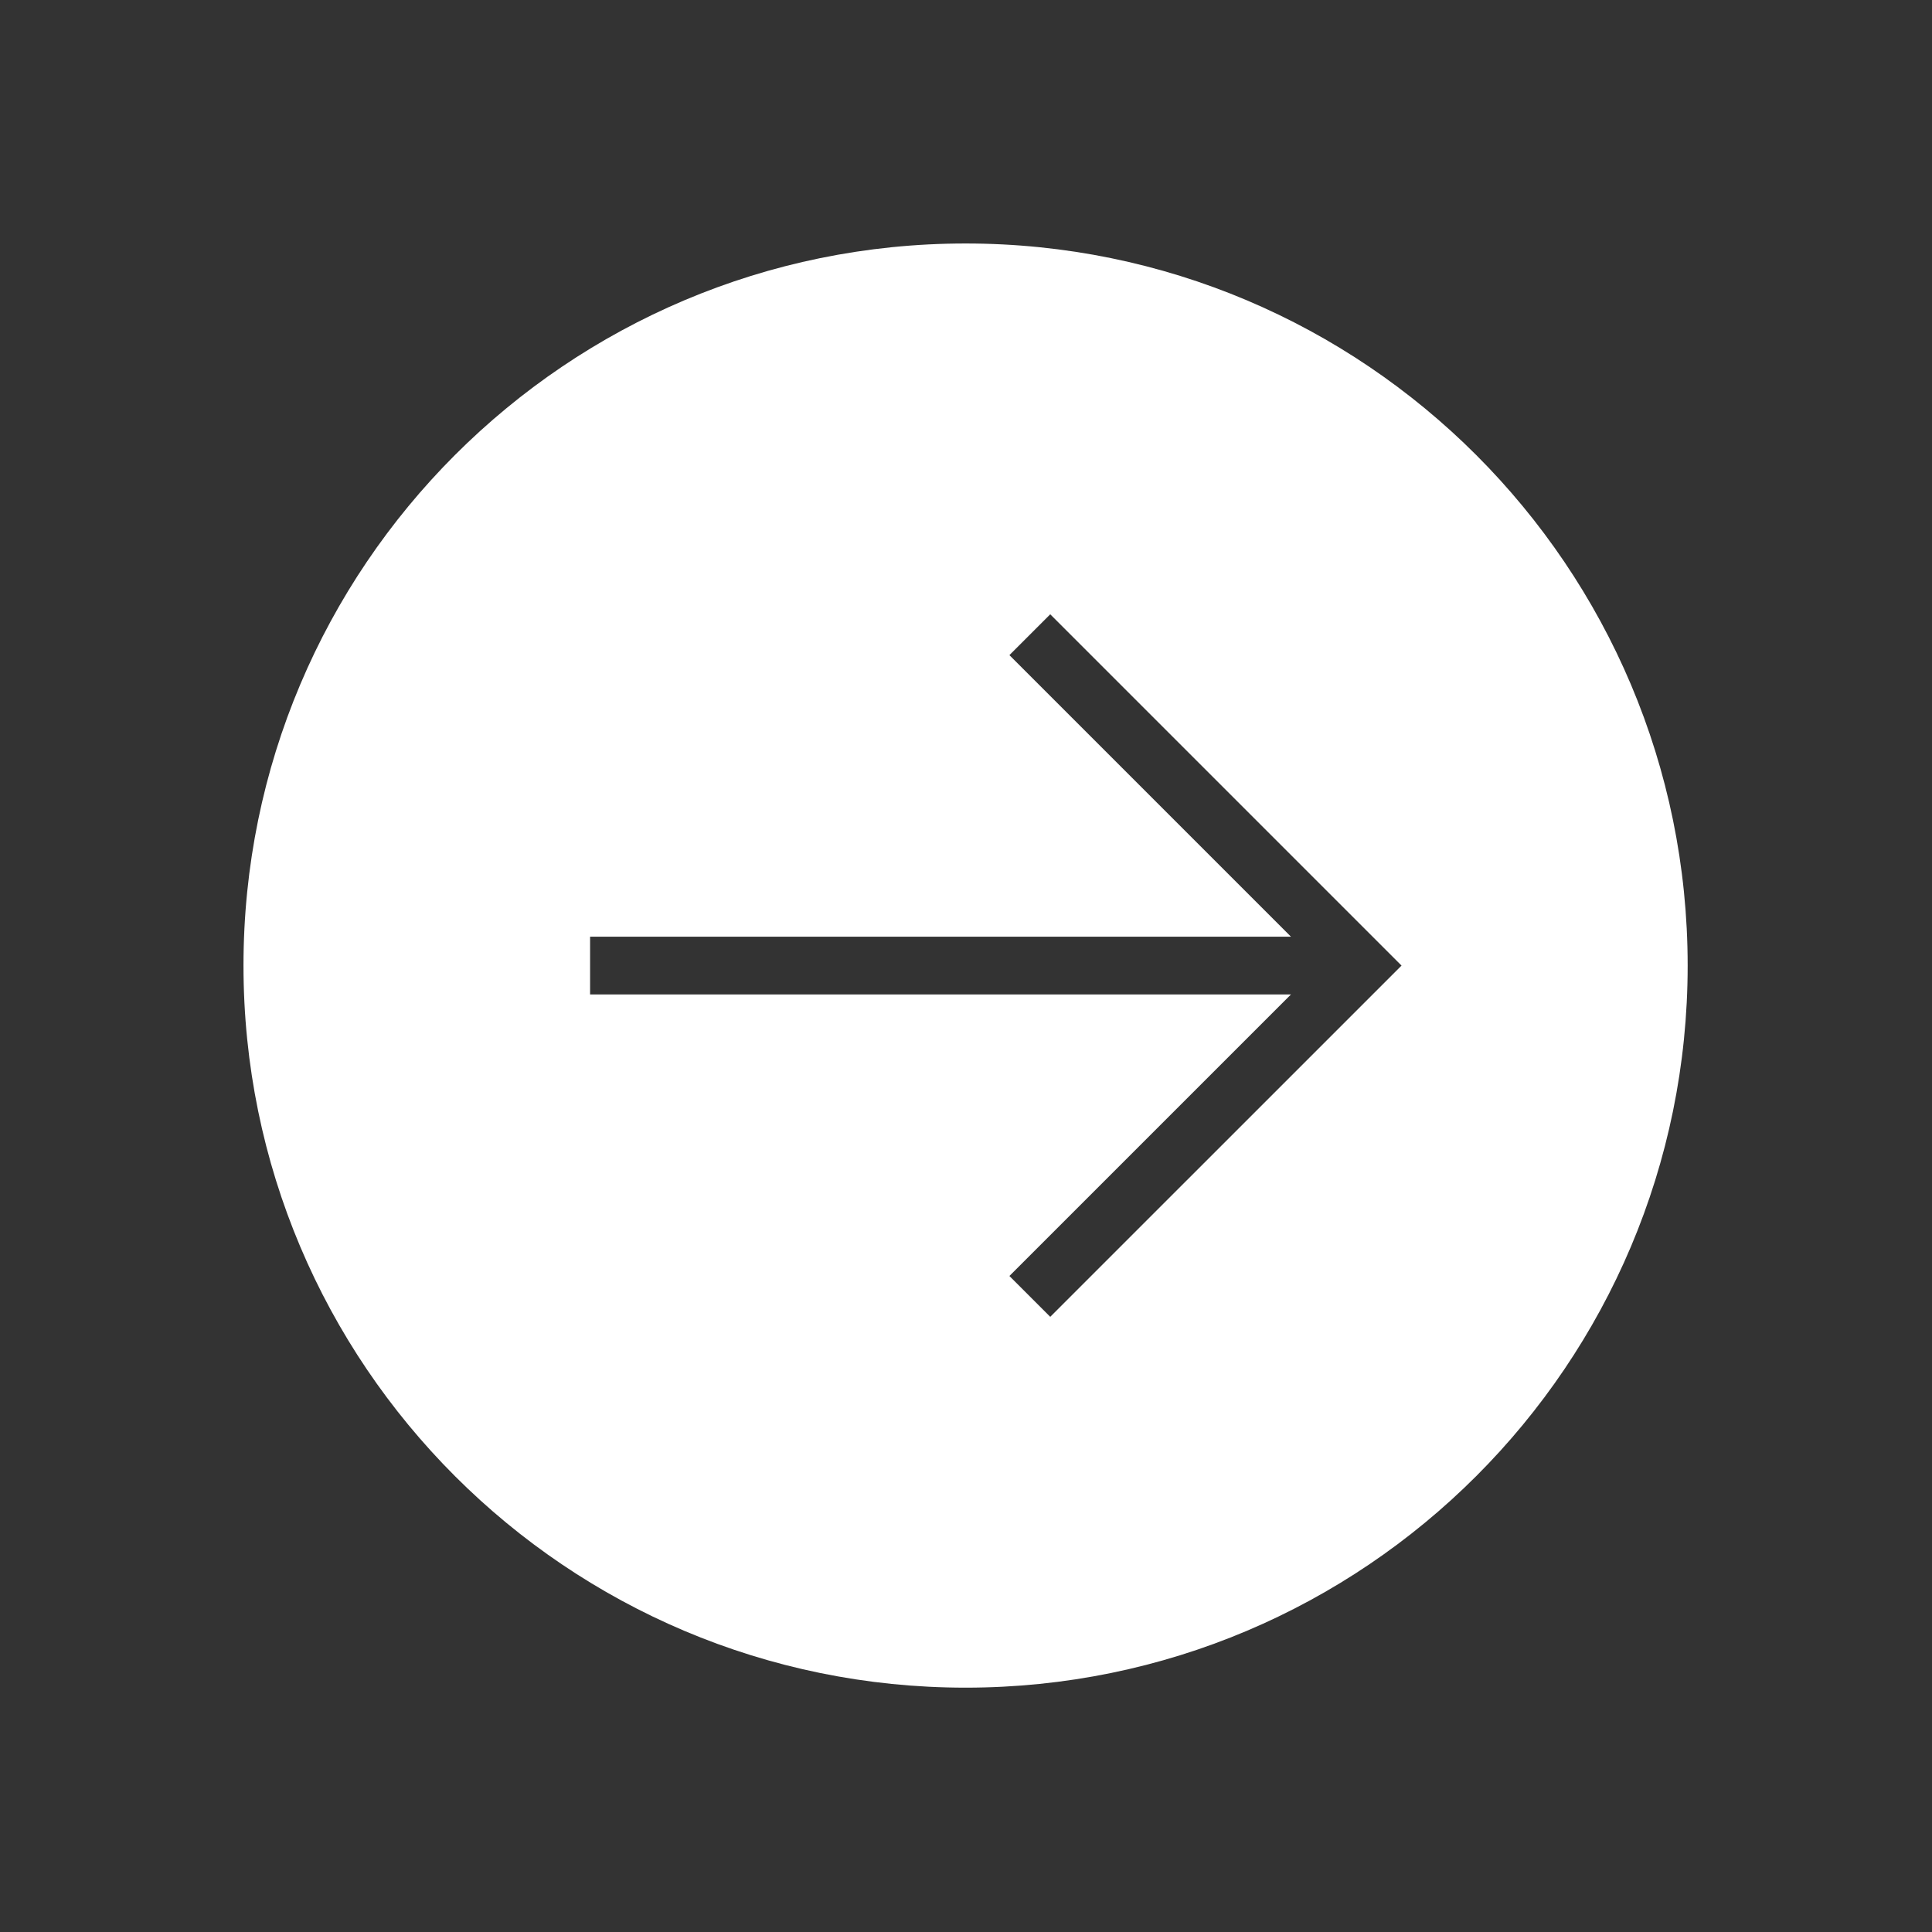 <?xml version="1.0" standalone="no"?><!DOCTYPE svg PUBLIC "-//W3C//DTD SVG 1.1//EN" "http://www.w3.org/Graphics/SVG/1.1/DTD/svg11.dtd"><svg t="1507565436755" class="icon" style="" viewBox="0 0 1024 1024" version="1.1" xmlns="http://www.w3.org/2000/svg" p-id="16328" xmlns:xlink="http://www.w3.org/1999/xlink" width="25" height="25"><rect x="0" y="0" width="1024" height="1024" fill="#333333" stroke="none"/><defs><style type="text/css"></style></defs><path d="M129.052 511.774c0 211.364 171.357 382.721 382.721 382.721 211.395 0 382.721-171.357 382.721-382.721S723.167 129.052 511.773 129.052c-211.364 0-382.721 171.358-382.721 382.722z m183.706-15.309h371.479L535.006 347.233l21.647-21.647 186.187 186.187-186.187 186.173-21.647-21.647 149.231-149.216H312.758v-30.618z" p-id="16329" fill="#ffffff"></path></svg>